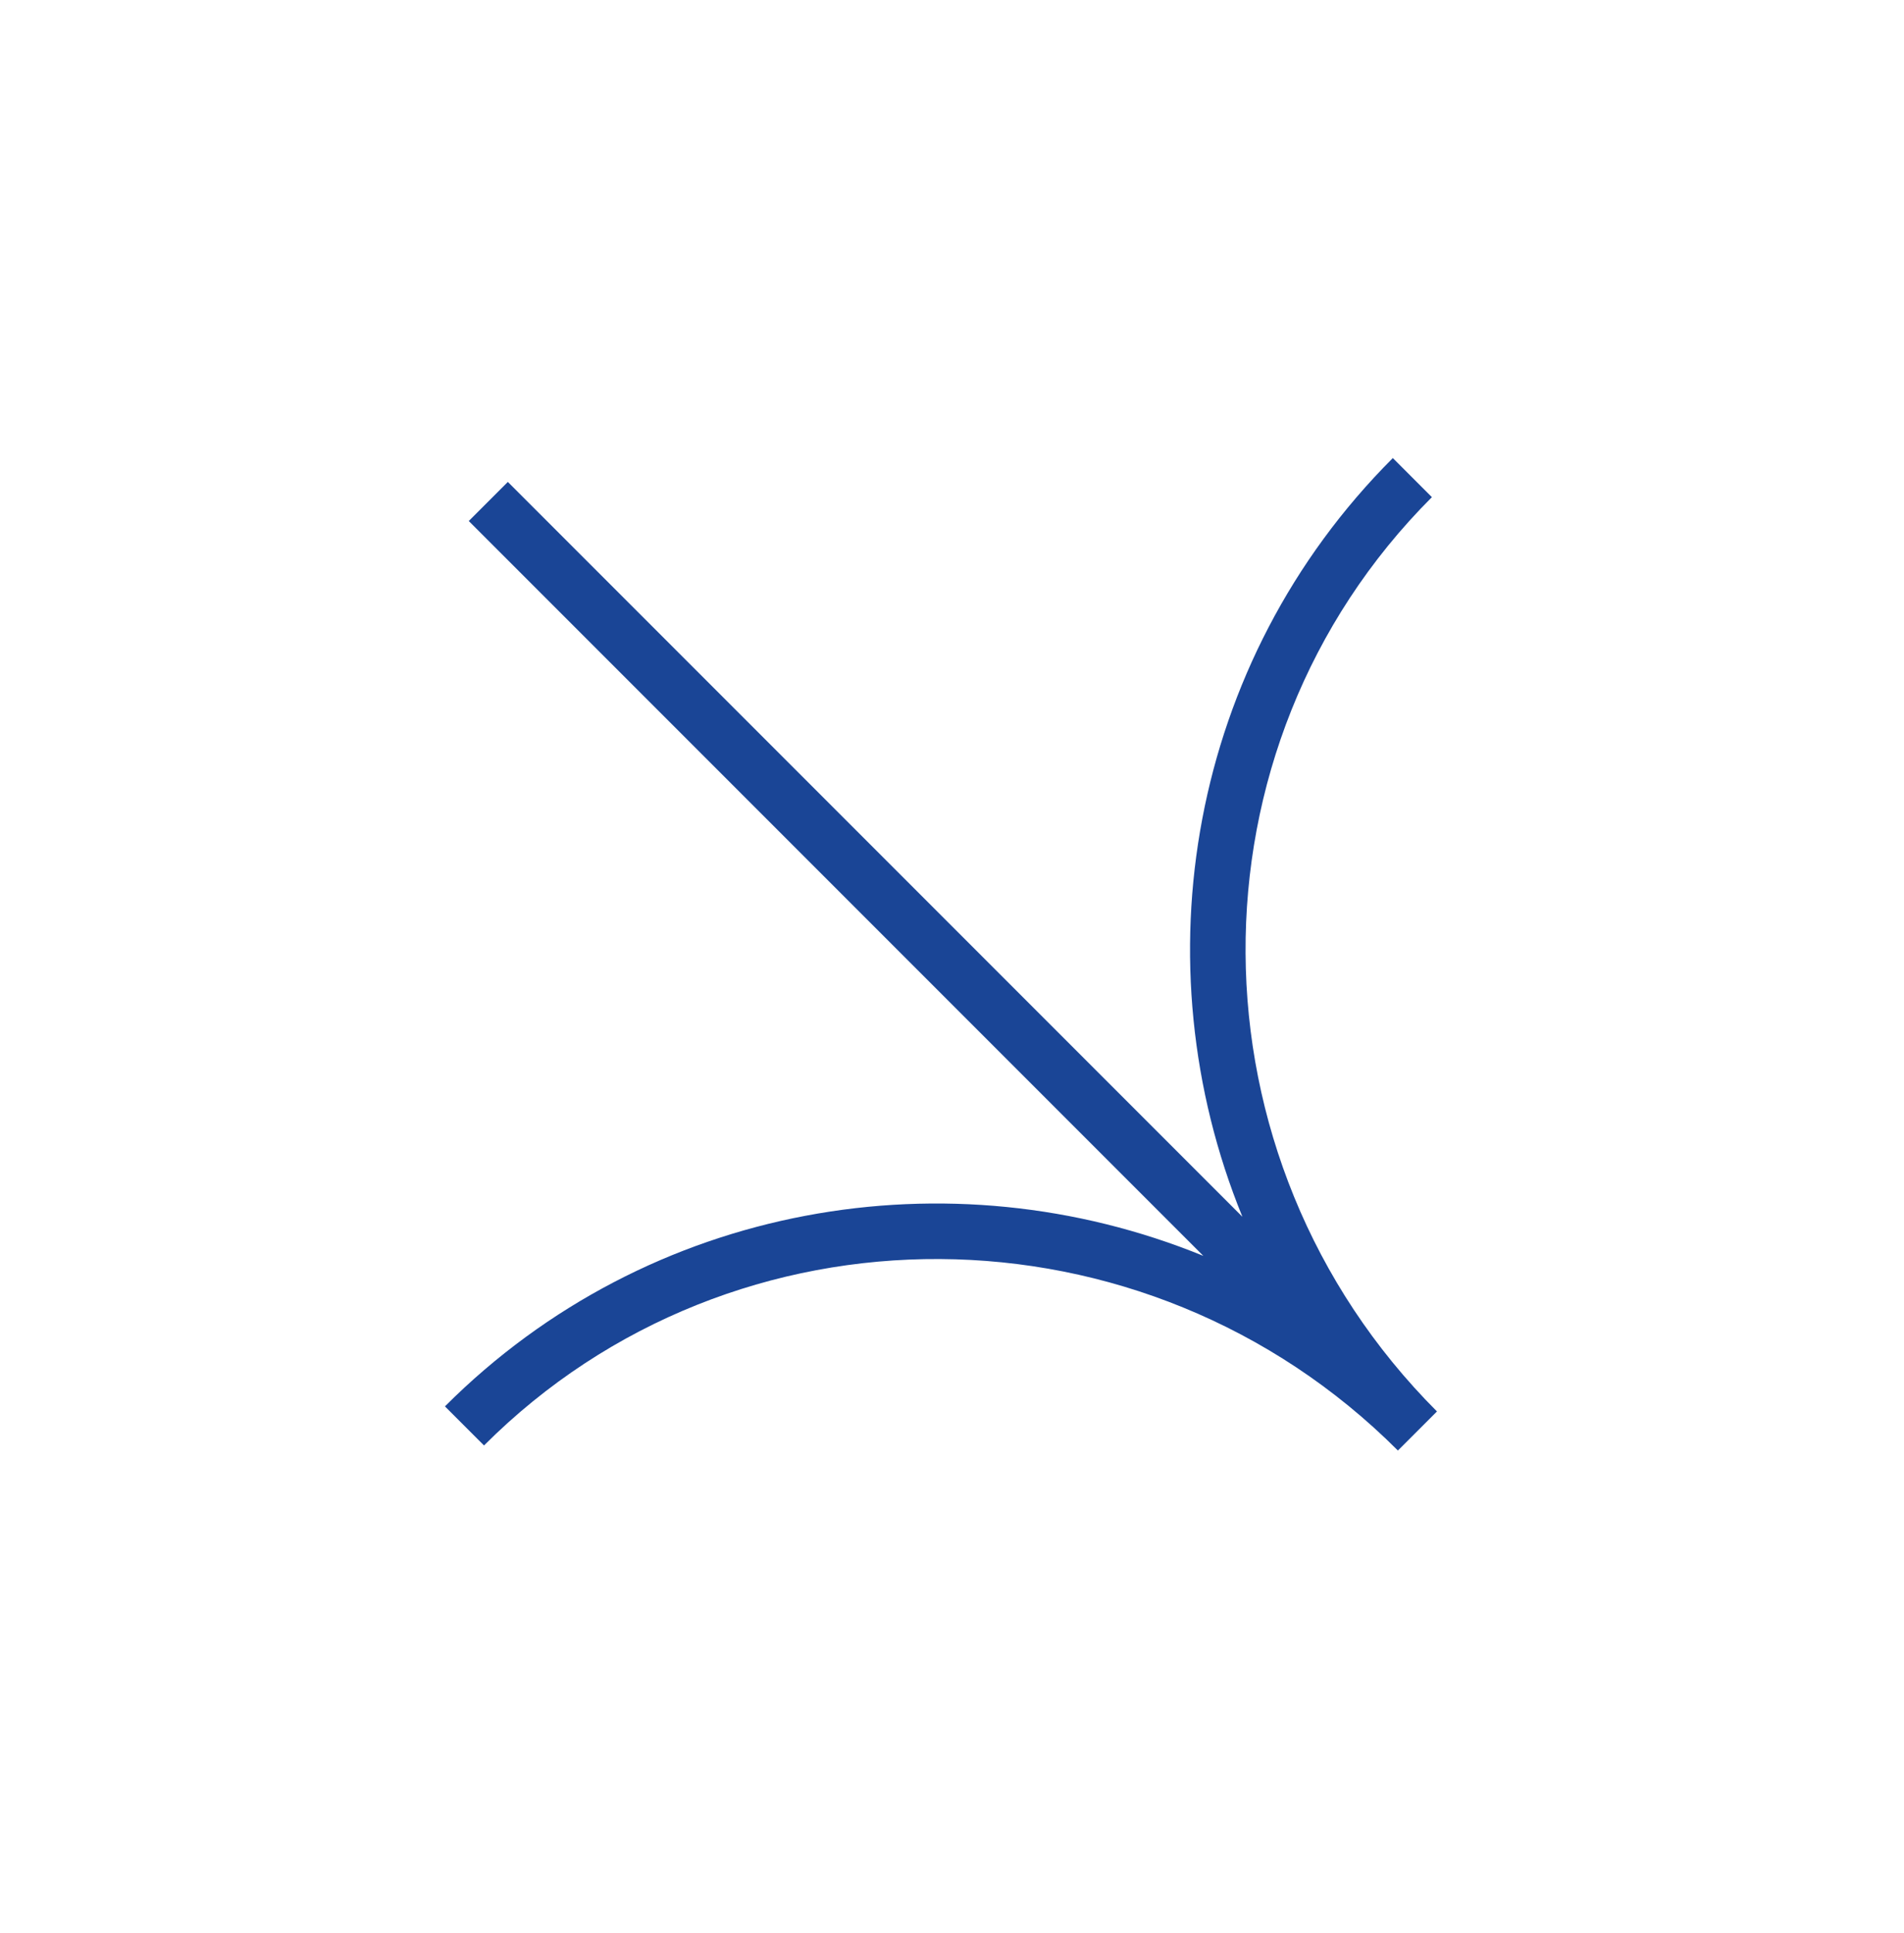 <?xml version="1.0" encoding="UTF-8"?> <svg xmlns="http://www.w3.org/2000/svg" width="67" height="68" viewBox="0 0 67 68" fill="none"><g clip-path="url(#clip0_220_24903)"><path d="M49.012 16.112L50.387 17.487C41.574 26.3 41.656 40.737 50.566 49.647L49.191 51.021C40.281 42.112 25.845 42.029 17.032 50.843L15.657 49.468C22.834 42.291 33.42 40.531 42.344 44.174L16.495 18.326L17.87 16.951L43.719 42.799C40.075 33.876 41.835 23.289 49.012 16.112Z" fill="#1A4596"></path></g><defs><clipPath id="clip0_220_24903"><rect width="46.238" height="47.172" fill="white" transform="translate(33.861 0.961) rotate(45)"></rect></clipPath></defs></svg> 